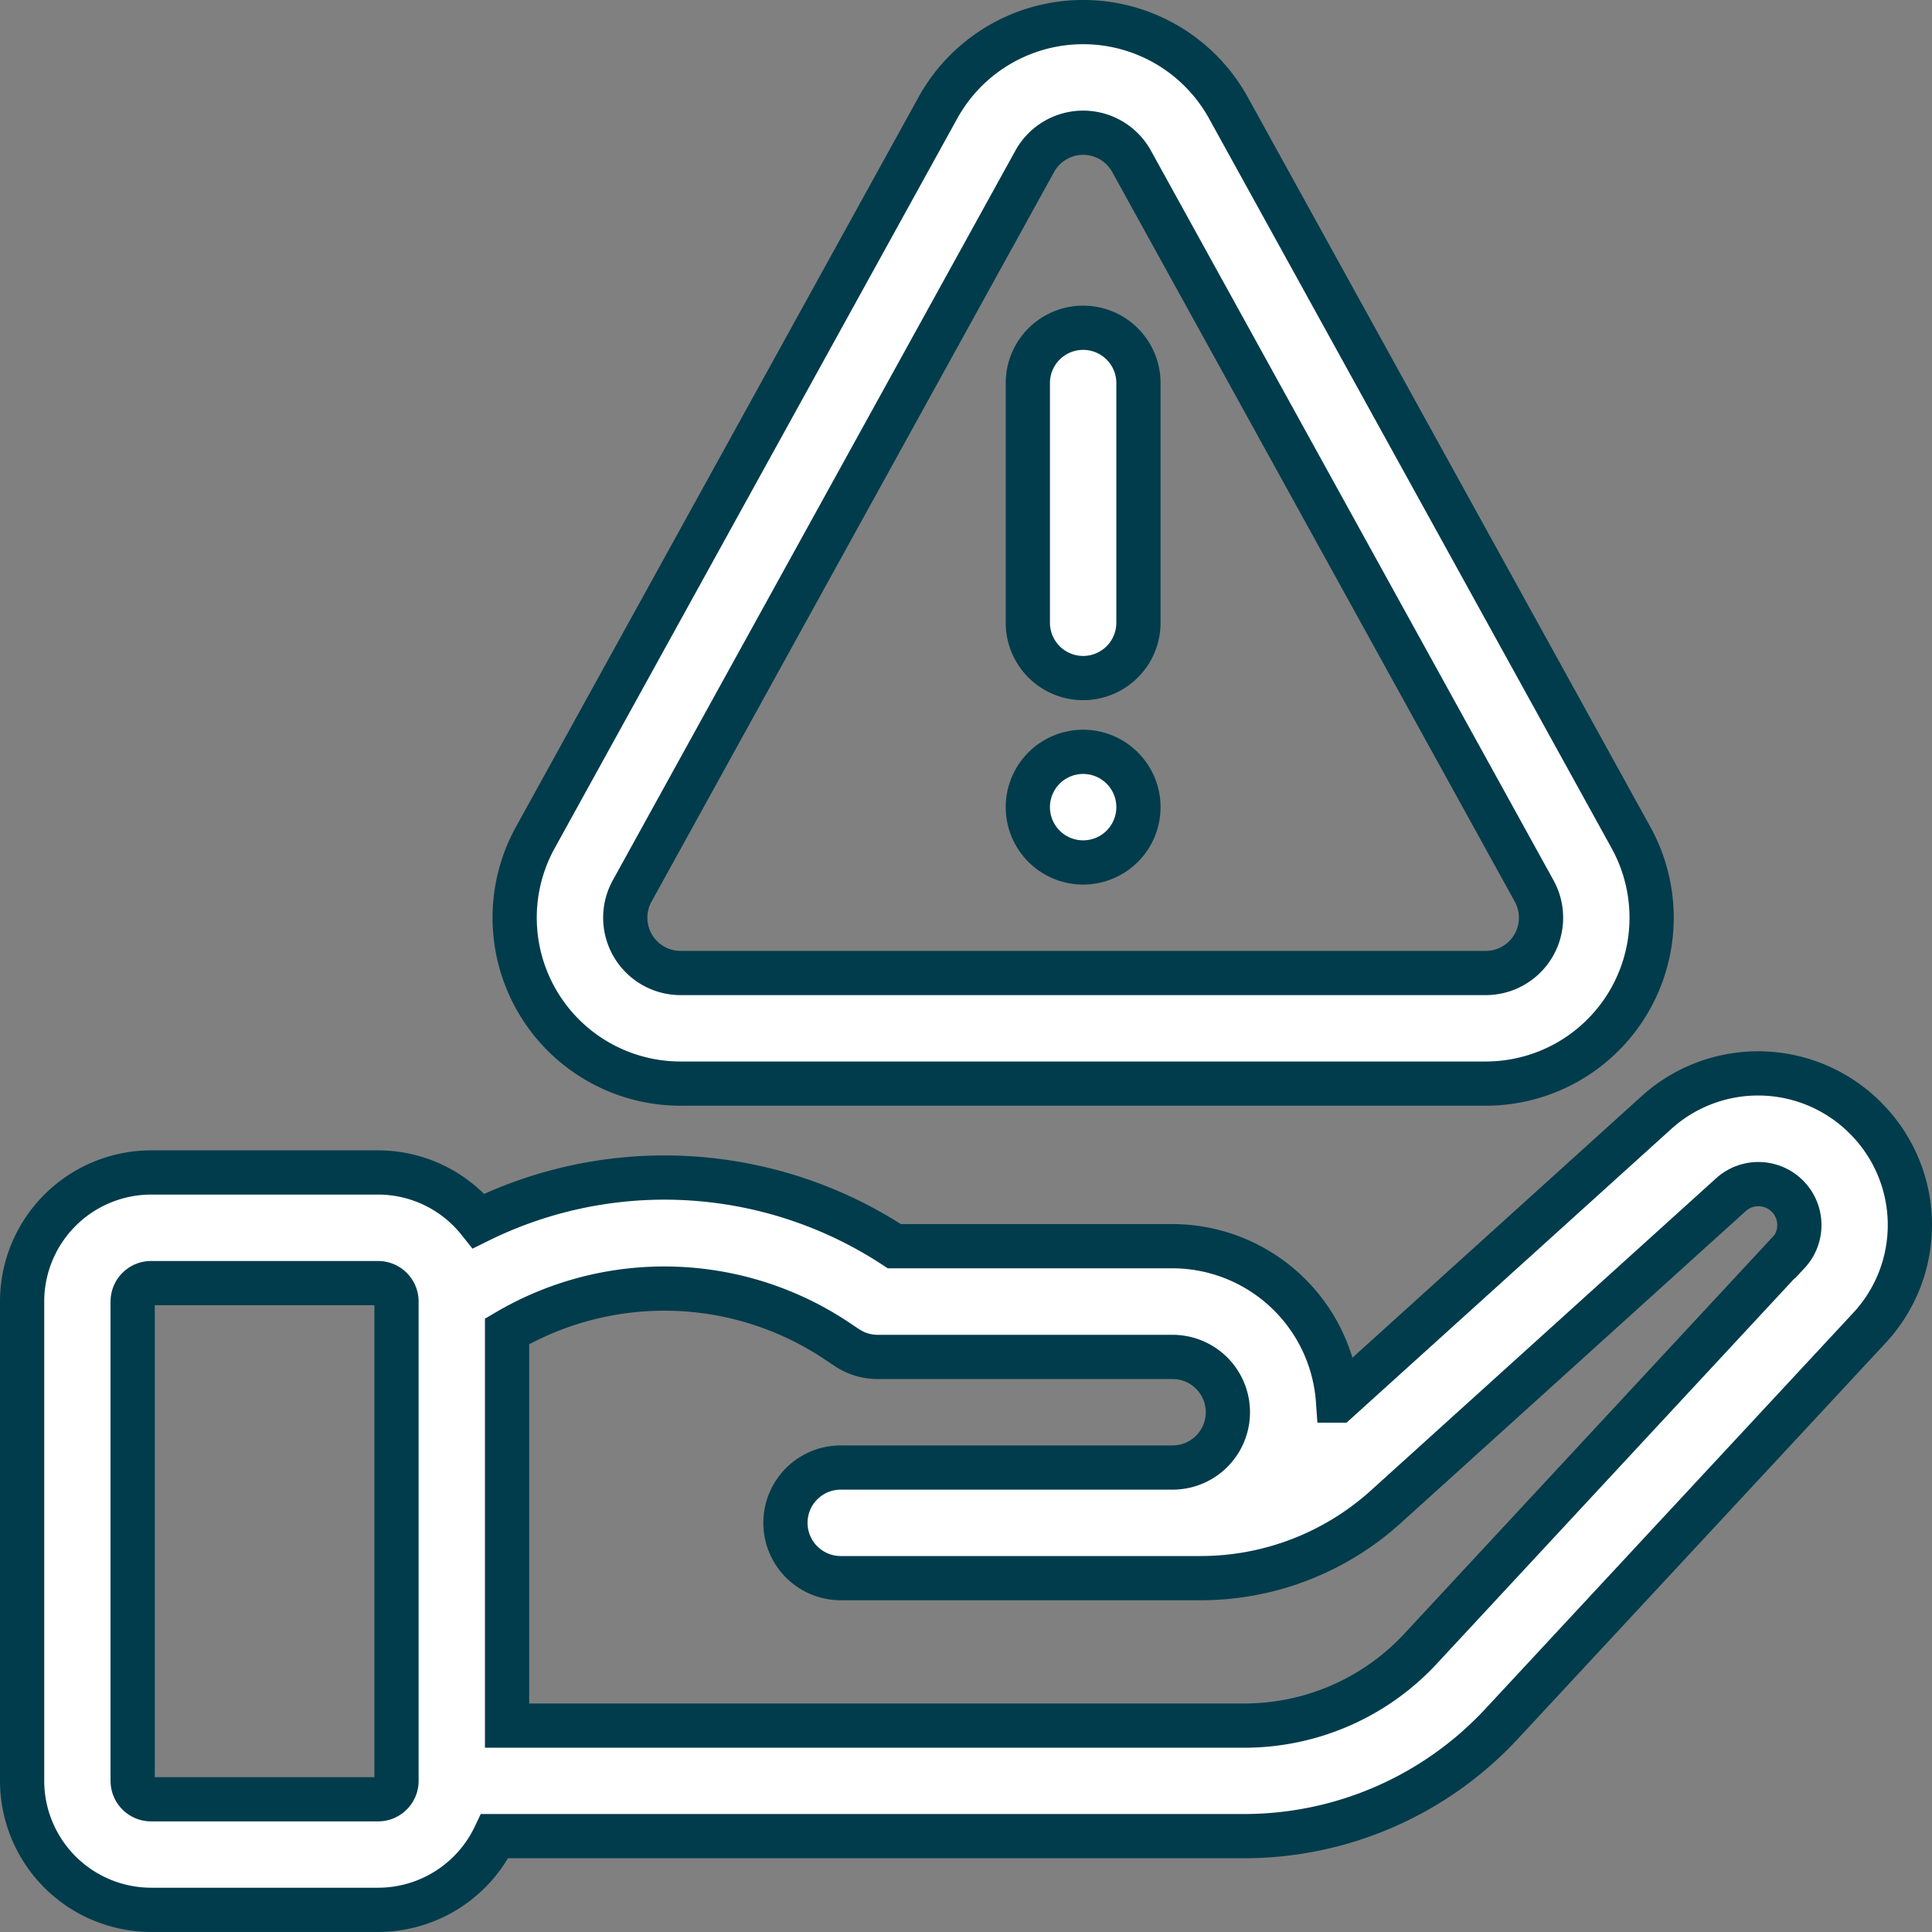 <svg xmlns="http://www.w3.org/2000/svg" width="65.535" height="65.535" viewBox="0 0 65.535 65.535">
  <rect x="0" y="0" width="65.535" height="65.535" fill="#808080" stroke="none"/>
  <g id="icon-risk-management" transform="translate(0.75 0.75)">
    <path id="Path_198" data-name="Path 198" d="M62.522,286.635a5.138,5.138,0,0,0-7.086-.177l-10.8,9.768a5.636,5.636,0,0,0-5.615-5.237H29.587a14.226,14.226,0,0,0-14.1-.857,4.37,4.37,0,0,0-3.415-1.644h-7.7A4.382,4.382,0,0,0,0,292.866v16.259A4.382,4.382,0,0,0,4.377,313.5h7.7a4.383,4.383,0,0,0,3.954-2.5H41.472a11.919,11.919,0,0,0,8.706-3.8L62.654,293.77a5.125,5.125,0,0,0-.132-7.135ZM12.7,309.125a.626.626,0,0,1-.625.625h-7.7a.626.626,0,0,1-.625-.625V292.866a.626.626,0,0,1,.625-.625h7.7a.626.626,0,0,1,.625.625ZM59.9,291.217,47.429,304.651a8.155,8.155,0,0,1-5.957,2.6H16.45V293.877a10.534,10.534,0,0,1,11.149.3l.38.253a1.875,1.875,0,0,0,1.04.315H39.025a1.876,1.876,0,0,1,0,3.752H27.769a1.876,1.876,0,1,0,0,3.752h12.2a9.363,9.363,0,0,0,6.293-2.424l11.7-10.581a1.39,1.39,0,0,1,1.951,1.977Z" transform="translate(0 -249.467)" fill="#fff" stroke="#003c4c" stroke-width="1.5"/>
    <path id="Path_199" data-name="Path 199" d="M139.162,36.007h27.311A5.628,5.628,0,0,0,171.4,27.66L157.745,2.909a5.628,5.628,0,0,0-9.856,0L134.234,27.66a5.628,5.628,0,0,0,4.928,8.347Zm-1.643-6.534L151.175,4.722a1.876,1.876,0,0,1,3.285,0l13.656,24.751a1.876,1.876,0,0,1-1.643,2.782H139.162a1.876,1.876,0,0,1-1.643-2.782Z" transform="translate(-116.826)" fill="#fff" stroke="#003c4c" stroke-width="1.5"/>
    <path id="Path_200" data-name="Path 200" d="M274.648,94.78a1.876,1.876,0,0,0,1.876-1.876V84.774a1.876,1.876,0,1,0-3.752,0V92.9A1.876,1.876,0,0,0,274.648,94.78Z" transform="translate(-238.657 -72.53)" fill="#fff" stroke="#003c4c" stroke-width="1.5"/>
    <path id="Path_201" data-name="Path 201" d="M274.648,197.9a1.876,1.876,0,1,0,1.876,1.876A1.876,1.876,0,0,0,274.648,197.9Z" transform="translate(-238.657 -173.147)" fill="#fff" stroke="#003c4c" stroke-width="1.5"/>
  </g>
</svg>
